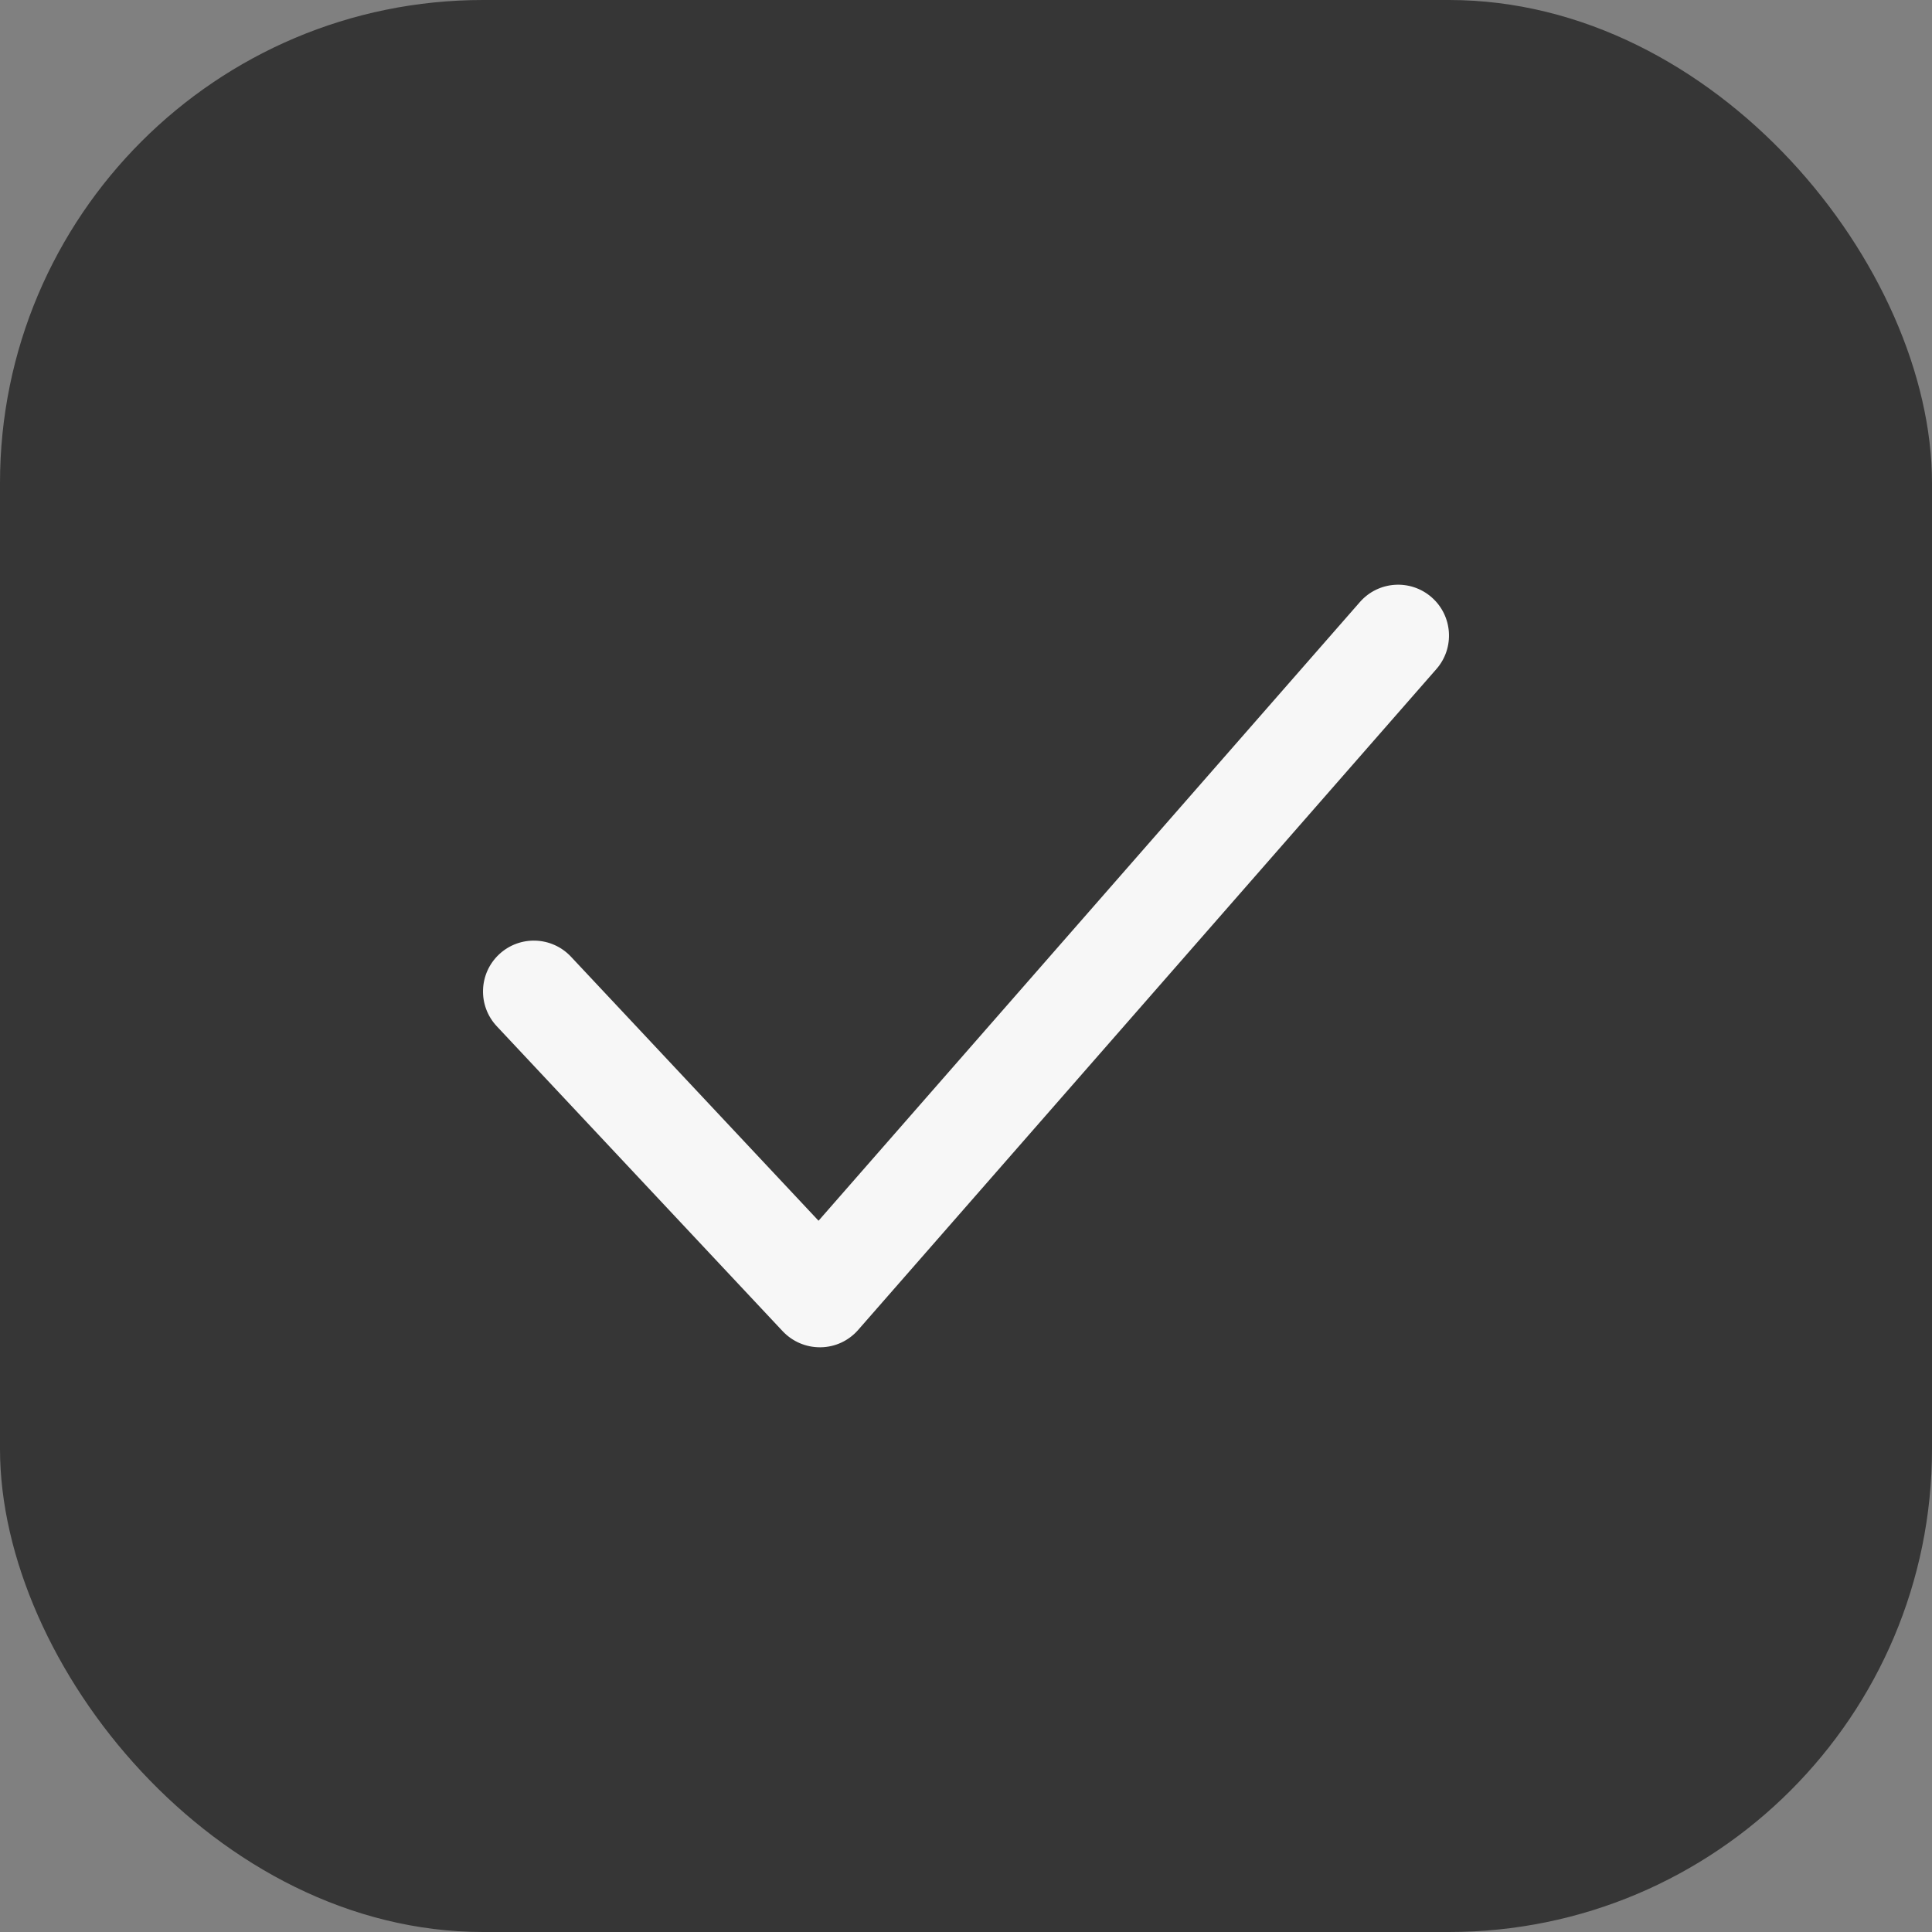 <?xml version="1.0" encoding="UTF-8"?> <svg xmlns="http://www.w3.org/2000/svg" width="40" height="40" viewBox="0 0 40 40" fill="none"><rect x="0" y="0" width="40" height="40" fill="#808080" stroke="none"/><rect width="40" height="40" rx="10" fill="#363636"></rect><g clip-path="url(#clip0_400_26)"><path d="M29.64 12.366C29.203 11.984 28.538 12.027 28.155 12.465L16.947 25.274L11.82 19.806C11.422 19.383 10.757 19.362 10.333 19.759C9.909 20.156 9.887 20.823 10.285 21.247L16.206 27.563C16.406 27.774 16.682 27.894 16.974 27.894H16.992C17.29 27.89 17.57 27.76 17.767 27.535L29.74 13.851C30.122 13.414 30.078 12.749 29.64 12.366Z" fill="#F7F7F7"></path></g><defs><clipPath id="clip0_400_26"><rect width="20" height="20" fill="white" transform="translate(10 10)"></rect></clipPath></defs></svg> 